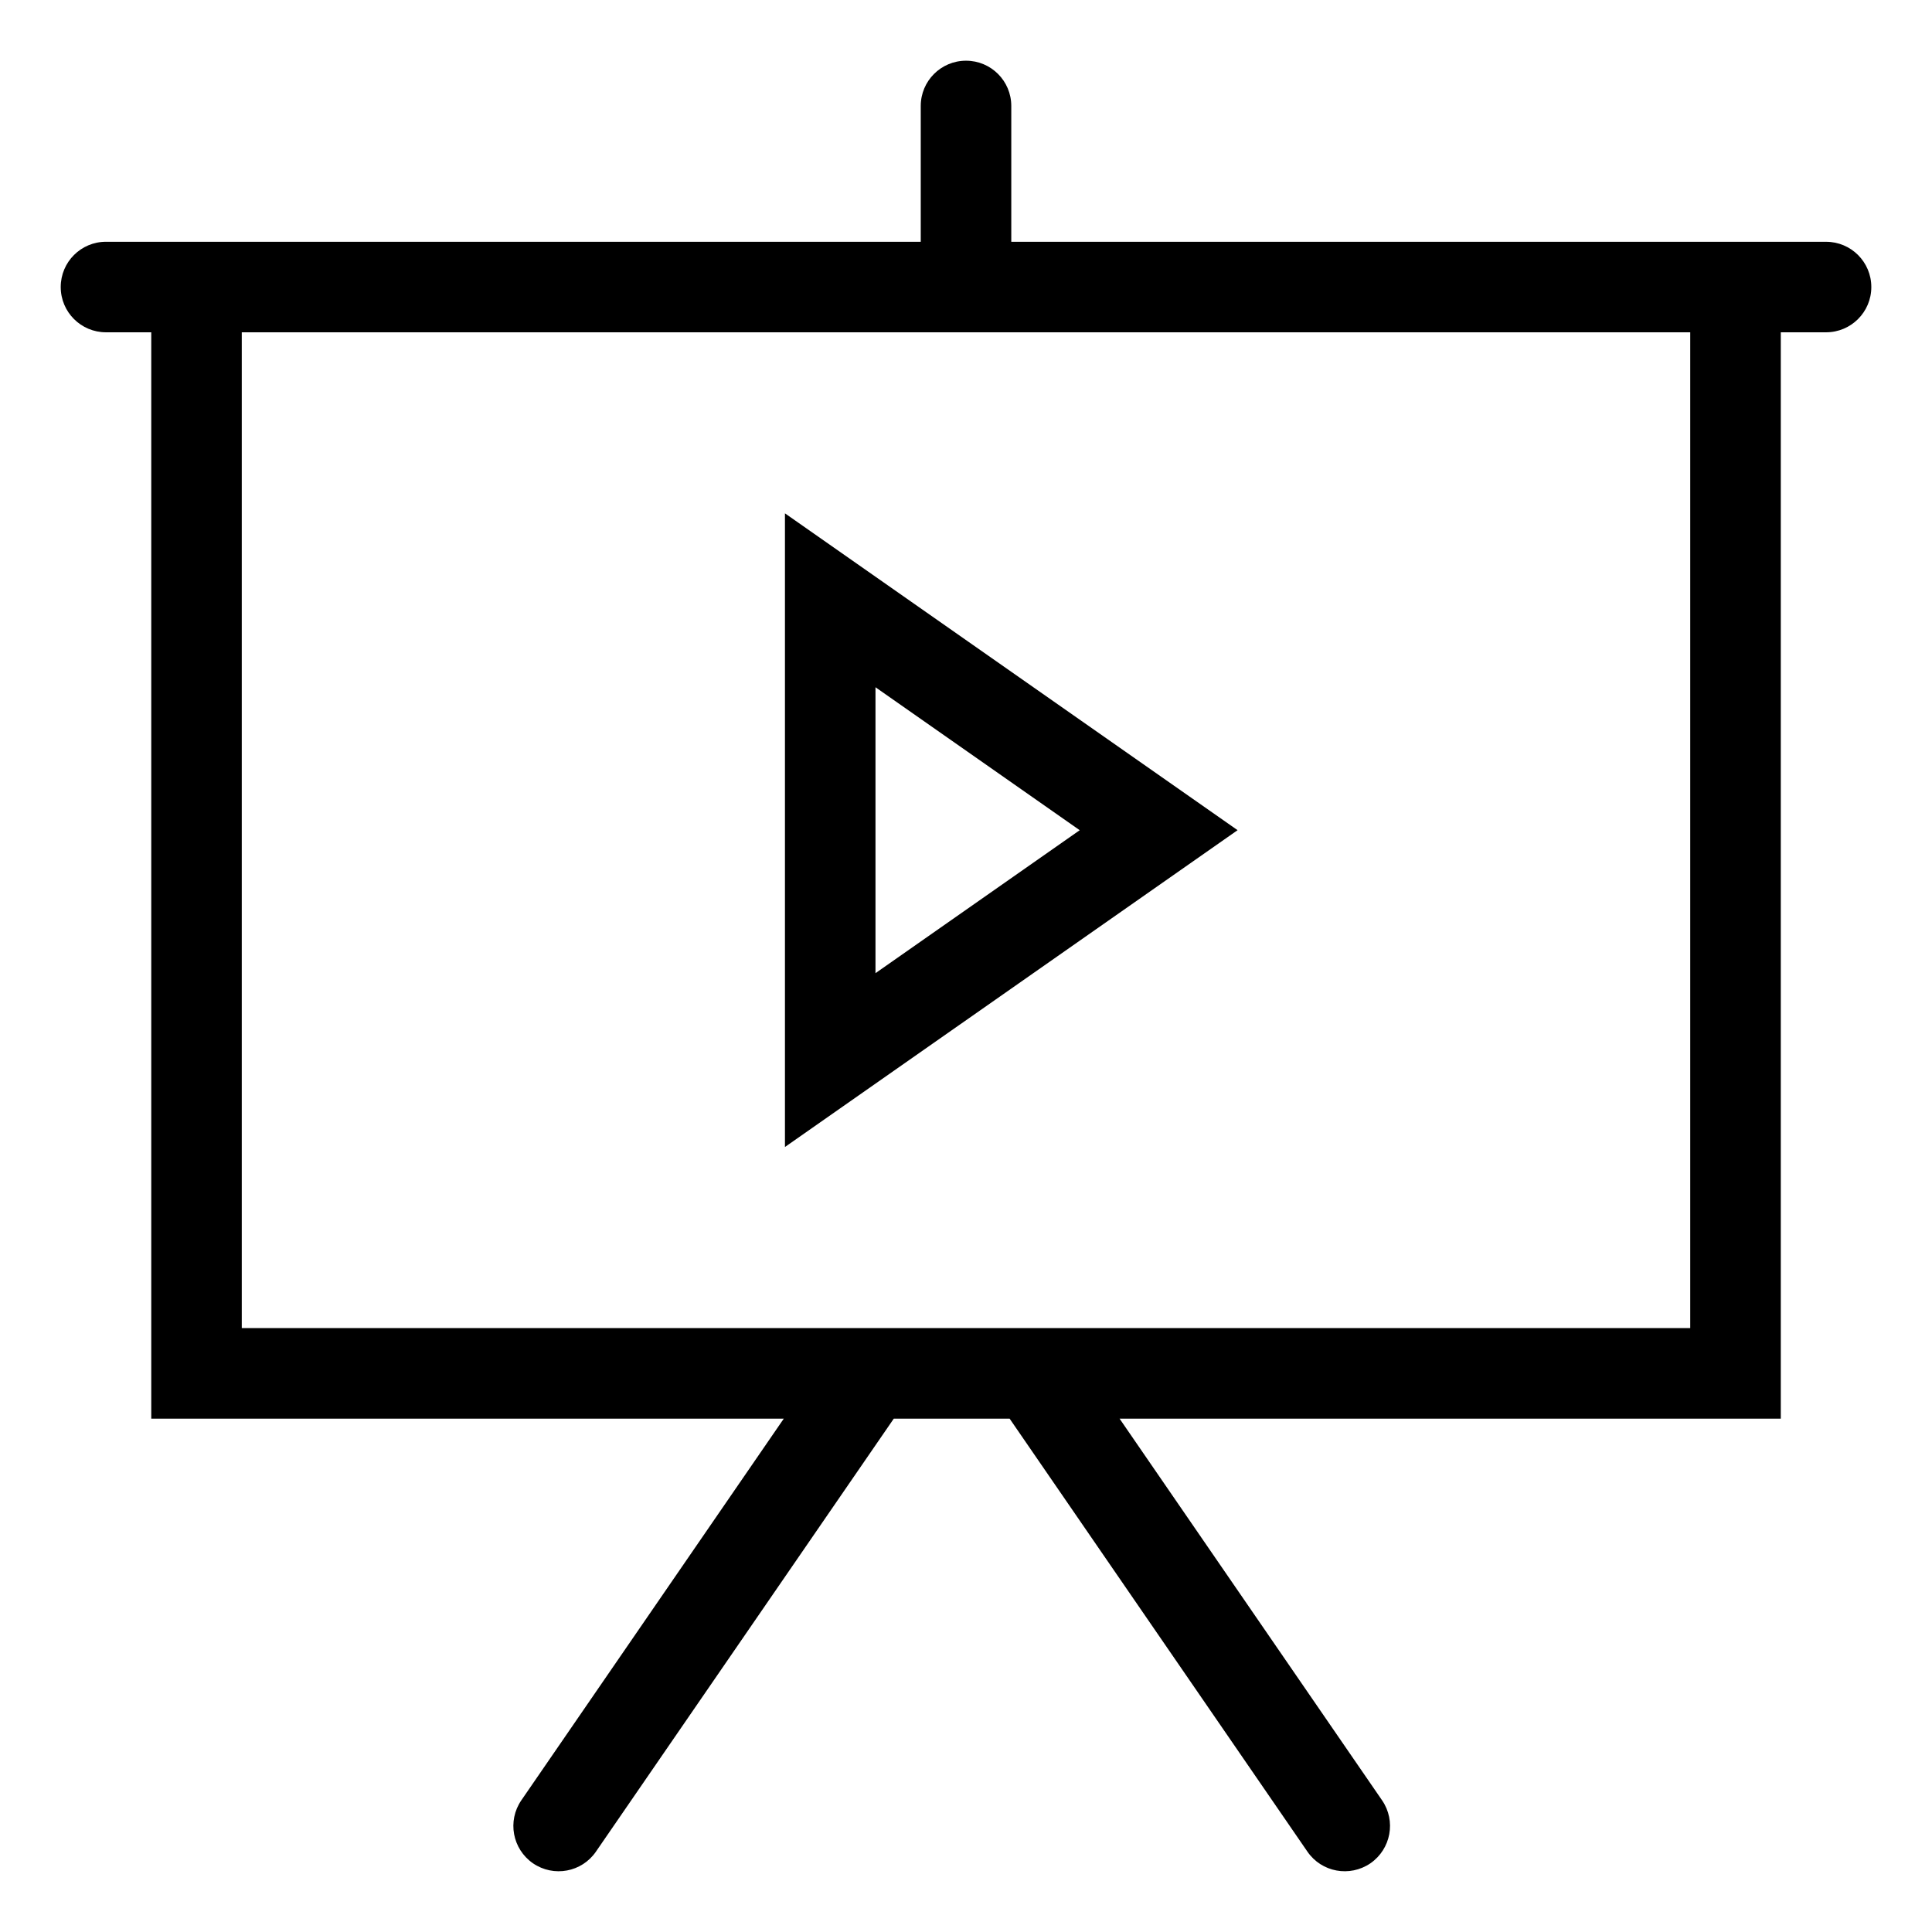 <?xml version="1.0" encoding="UTF-8"?>
<!-- Uploaded to: ICON Repo, www.svgrepo.com, Generator: ICON Repo Mixer Tools -->
<svg fill="#000000" width="800px" height="800px" version="1.1" viewBox="144 144 512 512" xmlns="http://www.w3.org/2000/svg">
 <path d="m627.91 208.07h-215.91v-35.988c0-6.629-5.359-11.996-11.996-11.996-6.629 0-11.996 5.367-11.996 11.996v35.988h-215.92c-6.629 0-11.996 5.359-11.996 11.996 0 6.629 5.359 11.996 11.996 11.996h11.996v287.89h167.63l-69.559 101.15c-3.75 5.473-2.367 12.918 3.094 16.695 5.481 3.742 12.934 2.363 16.68-3.094l78.934-114.75h30.695l78.922 114.75c3.75 5.457 11.199 6.836 16.688 3.094 5.457-3.777 6.84-11.23 3.094-16.695l-69.566-101.15h175.23v-287.89h11.996c6.629 0 11.996-5.367 11.996-11.996-0.004-6.629-5.363-11.992-12-11.992zm-35.98 287.89h-383.86v-263.9h383.86zm-239.91-215.92v167.93l119.95-83.965zm23.992 46.086 54.125 37.887-54.125 37.887z"/>
</svg>